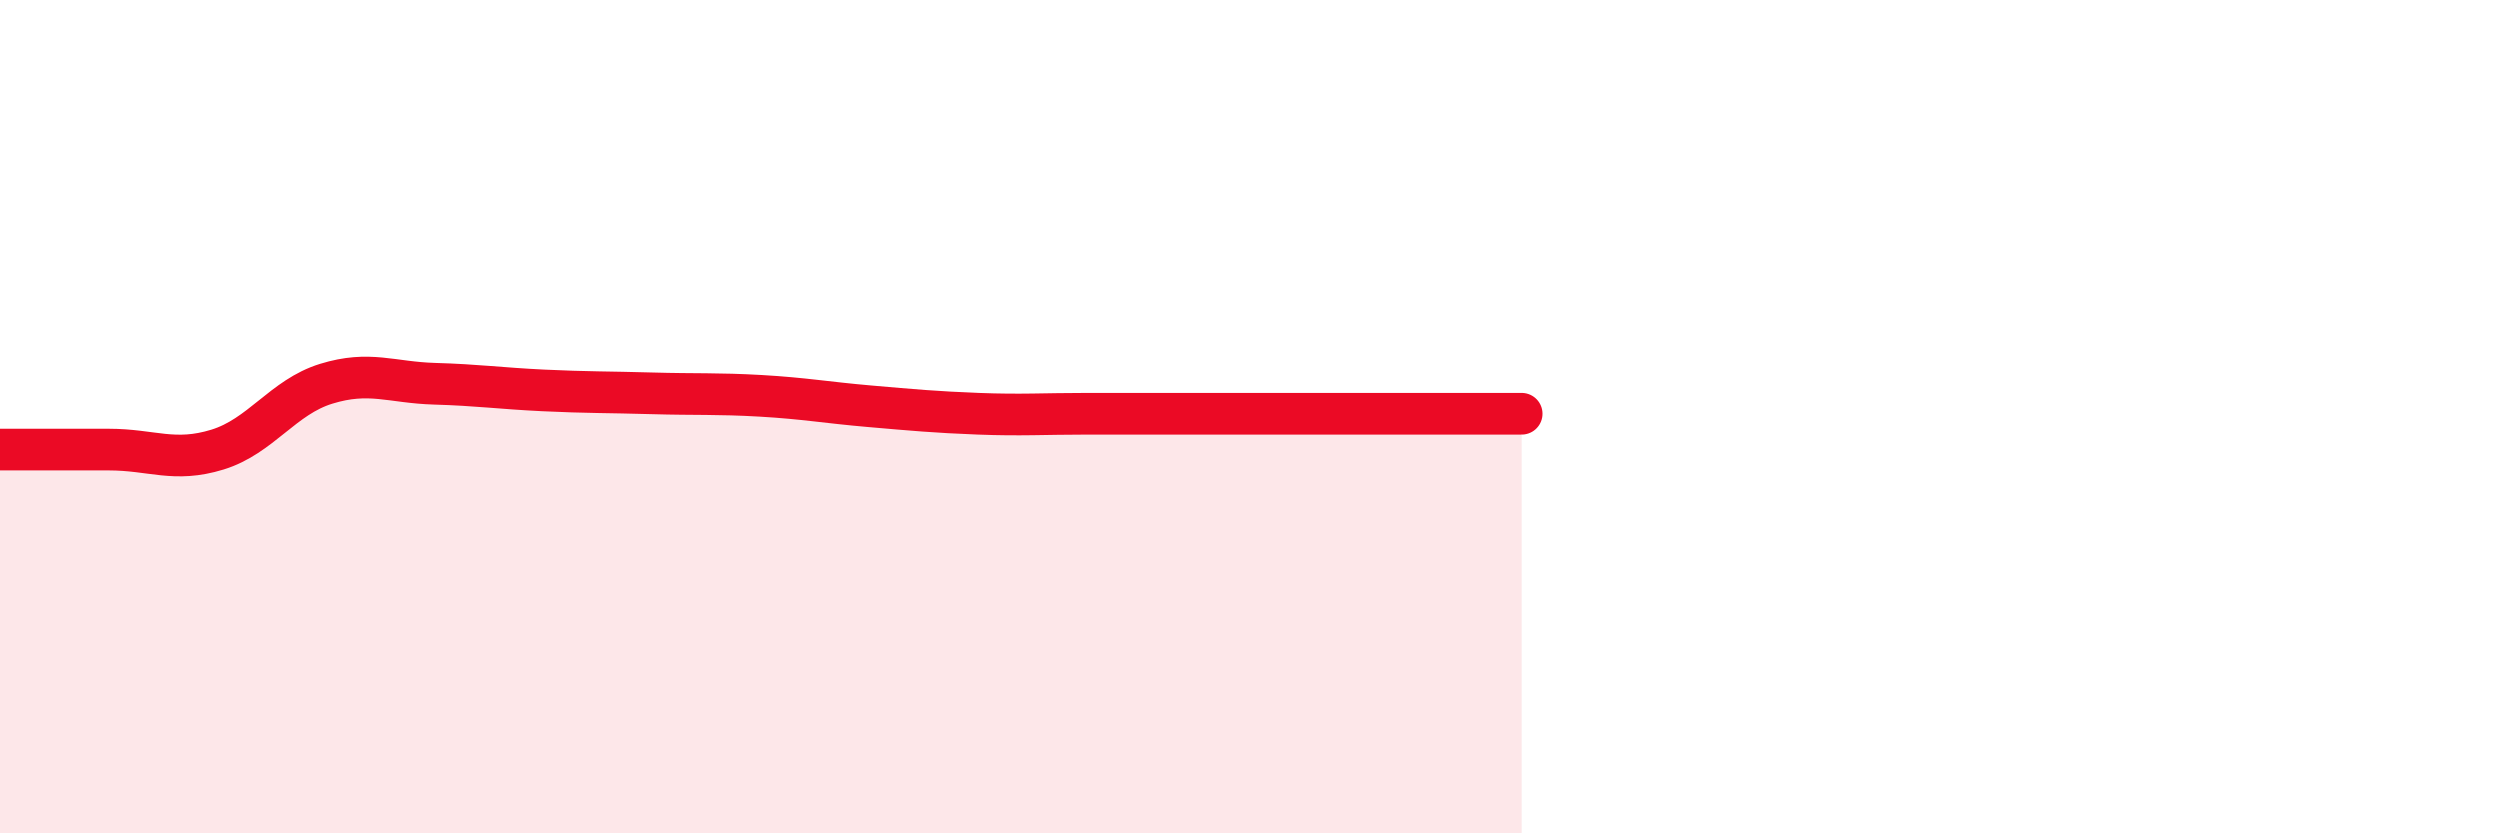 
    <svg width="60" height="20" viewBox="0 0 60 20" xmlns="http://www.w3.org/2000/svg">
      <path
        d="M 0,10.79 C 0.52,10.79 1.57,10.79 2.61,10.79 C 3.65,10.79 4.18,11.11 5.22,10.79 C 6.26,10.47 6.79,9.53 7.83,9.21 C 8.87,8.89 9.39,9.18 10.43,9.21 C 11.47,9.24 12,9.32 13.04,9.37 C 14.08,9.42 14.61,9.41 15.65,9.44 C 16.69,9.47 17.22,9.44 18.26,9.5 C 19.3,9.56 19.83,9.66 20.87,9.75 C 21.91,9.84 22.44,9.89 23.48,9.93 C 24.52,9.97 25.05,9.93 26.09,9.93 C 27.13,9.93 27.66,9.93 28.7,9.93 C 29.74,9.93 30.26,9.93 31.3,9.93 C 32.34,9.93 32.87,9.93 33.91,9.93 C 34.95,9.93 36,9.93 36.52,9.93L36.52 20L0 20Z"
        fill="#EB0A25"
        opacity="0.1"
        stroke-linecap="round"
        stroke-linejoin="round"
      />
      <path
        d="M 0,10.79 C 0.52,10.79 1.57,10.79 2.61,10.79 C 3.65,10.79 4.18,11.11 5.22,10.79 C 6.26,10.47 6.79,9.53 7.83,9.21 C 8.87,8.89 9.39,9.18 10.43,9.21 C 11.47,9.24 12,9.32 13.04,9.37 C 14.08,9.42 14.61,9.41 15.65,9.44 C 16.69,9.47 17.22,9.44 18.26,9.5 C 19.3,9.56 19.83,9.66 20.87,9.75 C 21.91,9.84 22.44,9.89 23.48,9.93 C 24.52,9.97 25.05,9.93 26.09,9.93 C 27.13,9.93 27.66,9.93 28.7,9.93 C 29.74,9.93 30.26,9.93 31.3,9.93 C 32.34,9.93 32.87,9.93 33.91,9.93 C 34.95,9.93 36,9.93 36.52,9.93"
        stroke="#EB0A25"
        stroke-width="1"
        fill="none"
        stroke-linecap="round"
        stroke-linejoin="round"
      />
    </svg>
  